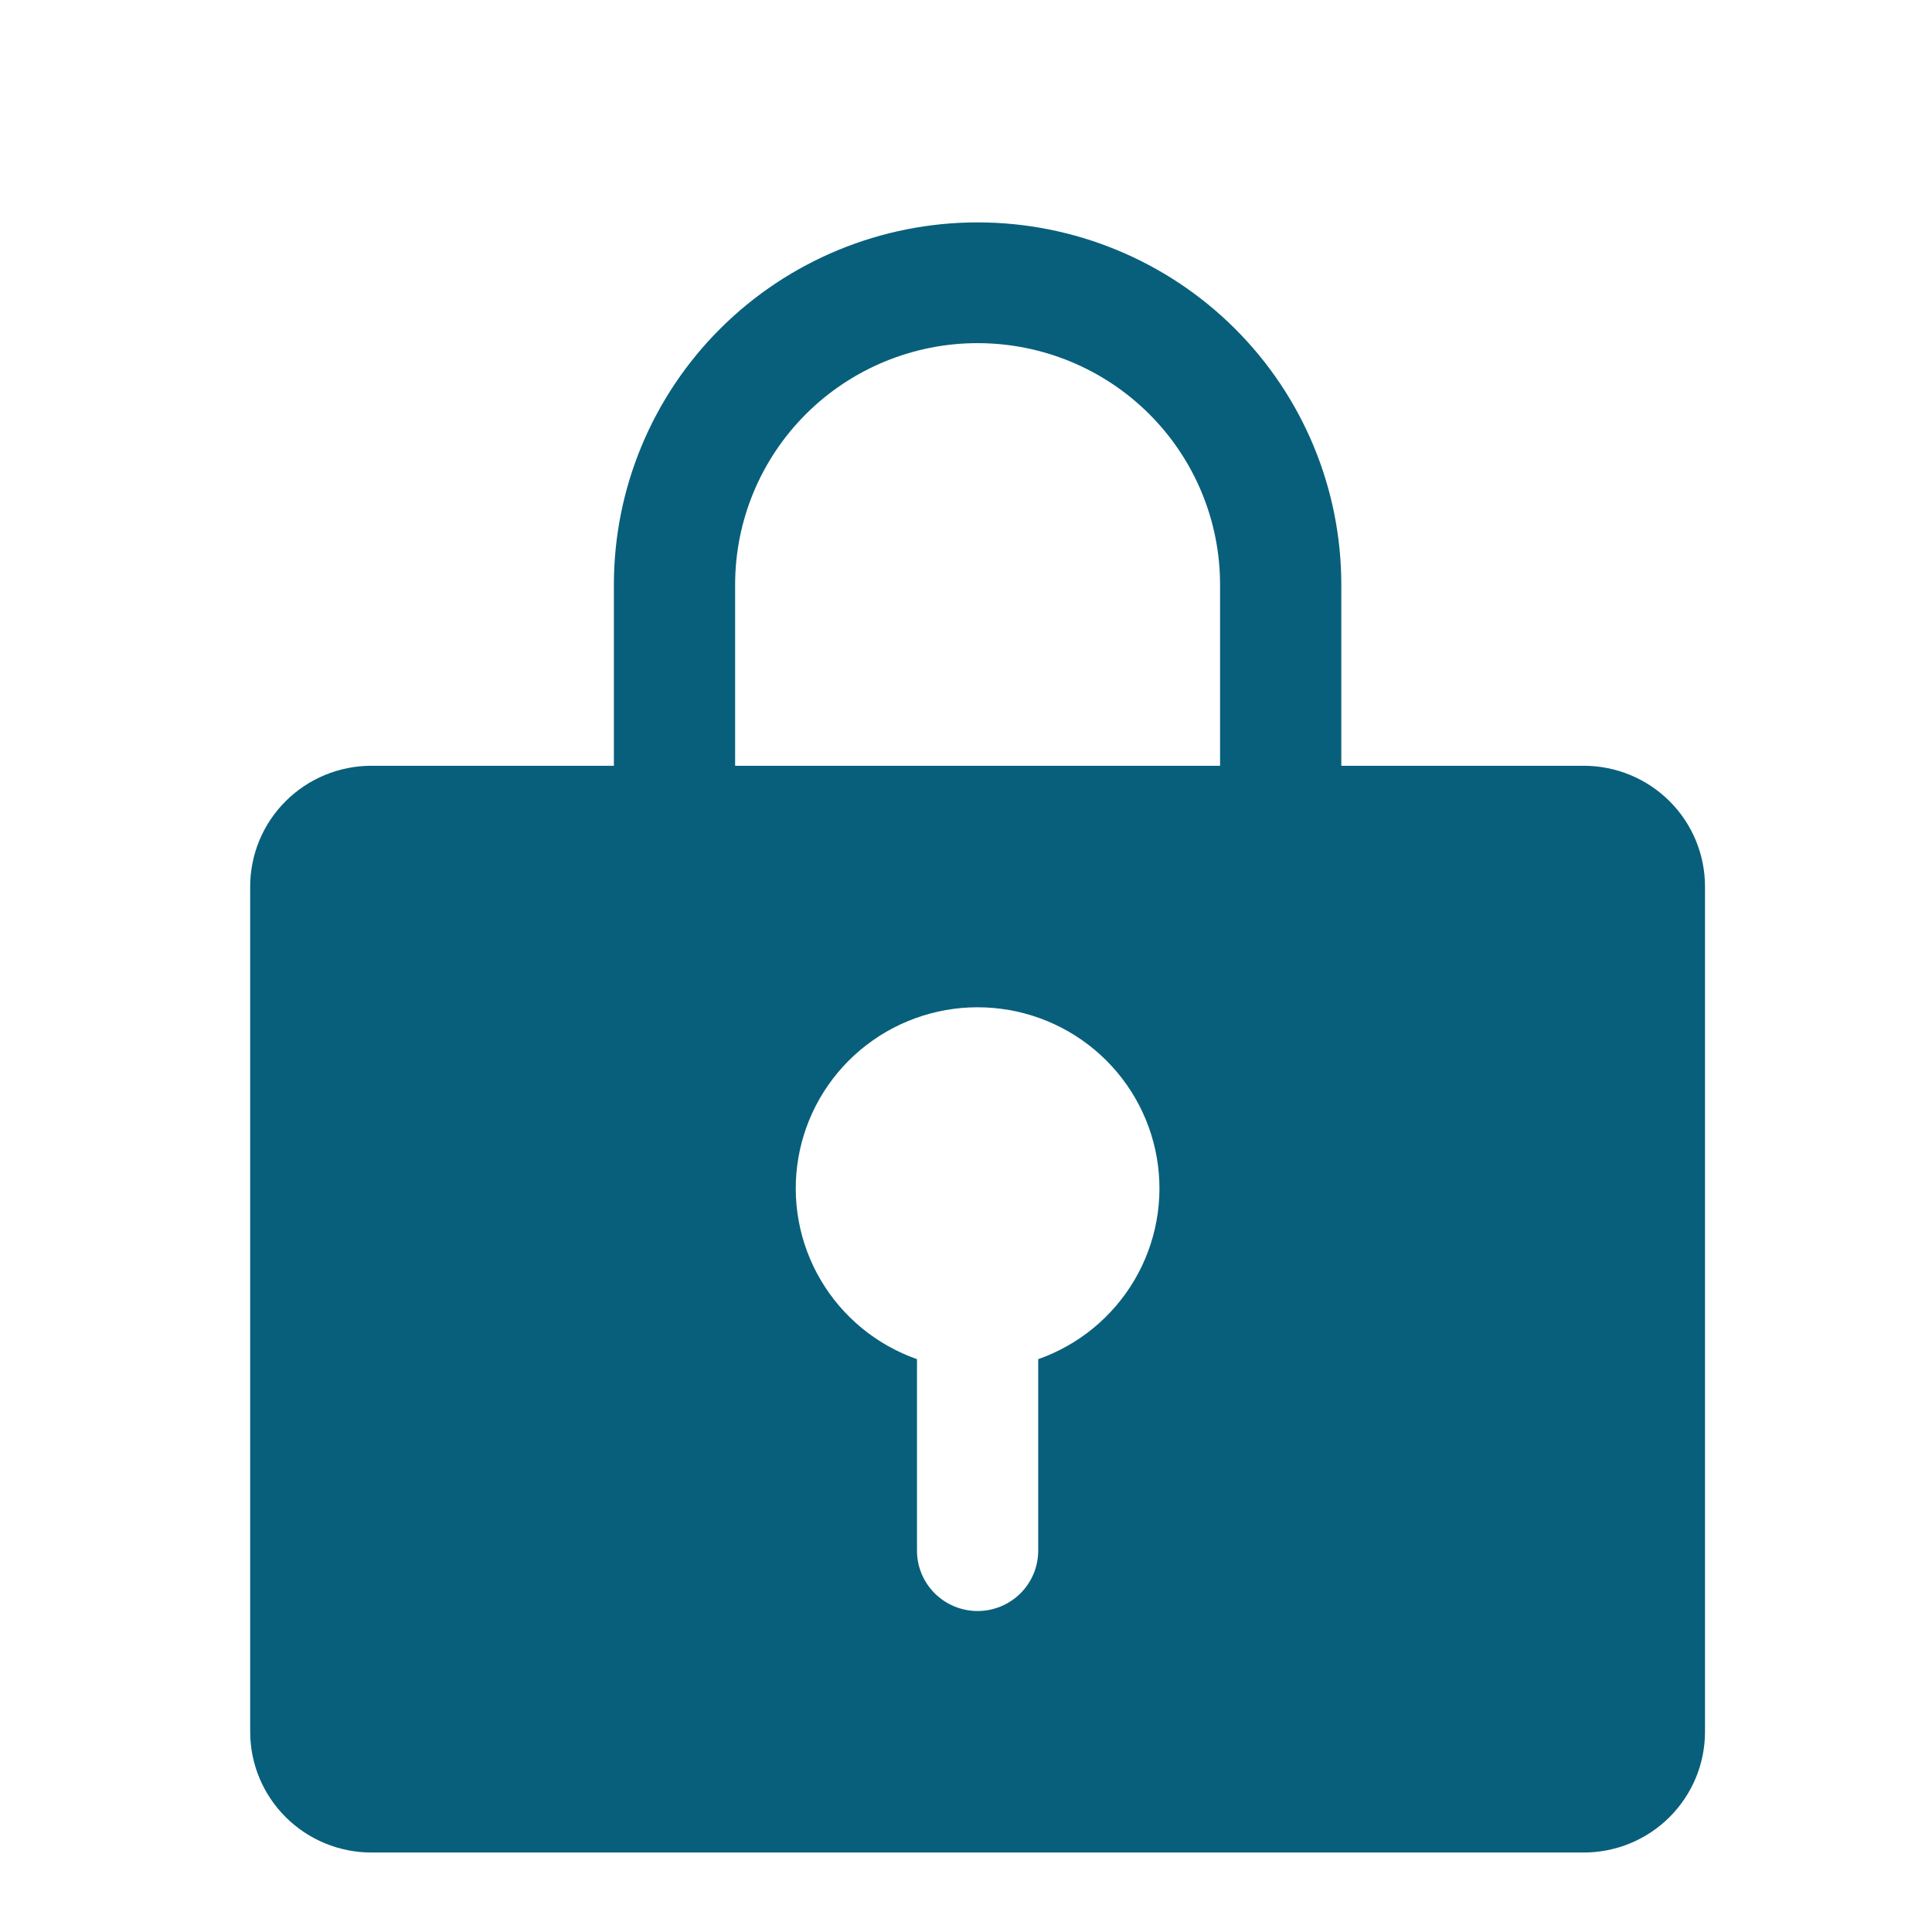 <svg width="172" height="172" viewBox="0 0 172 172" fill="none" xmlns="http://www.w3.org/2000/svg">
<path d="M140.998 68.174H119.412V52.049C119.412 43.495 116.001 35.292 109.928 29.244C103.856 23.196 95.62 19.799 87.032 19.799C78.445 19.799 70.209 23.196 64.137 29.244C58.064 35.292 54.653 43.495 54.653 52.049V68.174H33.067C30.204 68.174 27.459 69.306 25.435 71.322C23.41 73.338 22.273 76.073 22.273 78.924V154.174C22.273 157.025 23.41 159.759 25.435 161.775C27.459 163.791 30.204 164.924 33.067 164.924H140.998C143.861 164.924 146.606 163.791 148.63 161.775C150.654 159.759 151.791 157.025 151.791 154.174V78.924C151.791 76.073 150.654 73.338 148.63 71.322C146.606 69.306 143.861 68.174 140.998 68.174ZM92.429 121.003V138.049C92.429 139.474 91.86 140.841 90.848 141.849C89.836 142.857 88.464 143.424 87.032 143.424C85.601 143.424 84.228 142.857 83.216 141.849C82.204 140.841 81.636 139.474 81.636 138.049V121.003C78.035 119.735 75 117.24 73.068 113.959C71.136 110.678 70.43 106.823 71.076 103.074C71.722 99.325 73.677 95.924 76.597 93.472C79.517 91.02 83.213 89.675 87.032 89.675C90.852 89.675 94.548 91.02 97.468 93.472C100.388 95.924 102.343 99.325 102.989 103.074C103.635 106.823 102.929 110.678 100.997 113.959C99.064 117.24 96.03 119.735 92.429 121.003ZM108.619 68.174H65.446V52.049C65.446 46.346 67.72 40.878 71.769 36.846C75.817 32.814 81.307 30.549 87.032 30.549C92.757 30.549 98.248 32.814 102.296 36.846C106.344 40.878 108.619 46.346 108.619 52.049V68.174Z" fill="#085F7B"/>
</svg>
